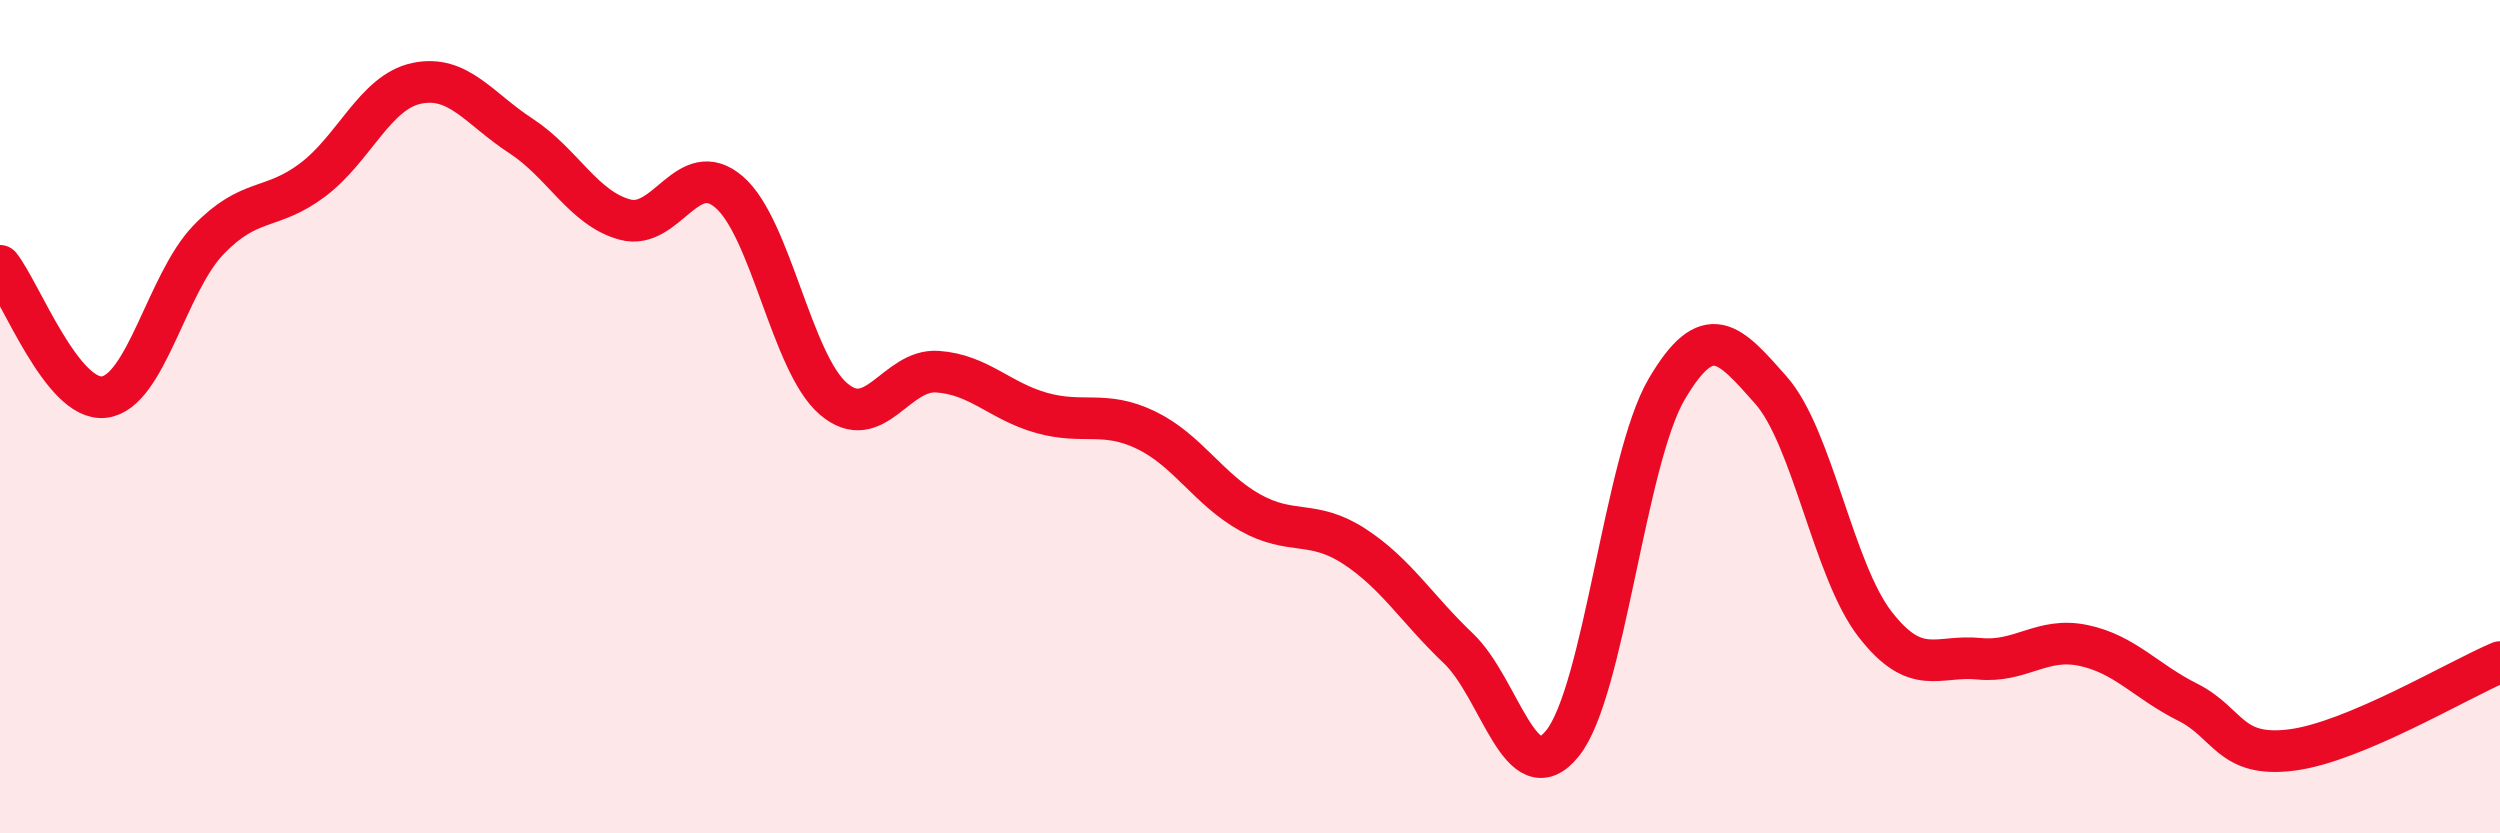 
    <svg width="60" height="20" viewBox="0 0 60 20" xmlns="http://www.w3.org/2000/svg">
      <path
        d="M 0,6.38 C 0.5,7.01 1.5,9.65 2.5,9.53 C 3.5,9.41 4,6.8 5,5.76 C 6,4.72 6.5,5.07 7.5,4.32 C 8.5,3.57 9,2.21 10,2 C 11,1.79 11.5,2.61 12.5,3.26 C 13.5,3.91 14,5 15,5.27 C 16,5.54 16.5,3.75 17.5,4.61 C 18.5,5.47 19,8.71 20,9.57 C 21,10.43 21.5,8.85 22.5,8.92 C 23.5,8.99 24,9.63 25,9.91 C 26,10.19 26.5,9.84 27.5,10.32 C 28.5,10.8 29,11.74 30,12.3 C 31,12.86 31.5,12.46 32.5,13.11 C 33.5,13.76 34,14.61 35,15.56 C 36,16.51 36.5,19.08 37.5,17.84 C 38.5,16.6 39,11.04 40,9.34 C 41,7.64 41.5,8.23 42.5,9.36 C 43.5,10.49 44,13.69 45,14.98 C 46,16.27 46.5,15.71 47.5,15.81 C 48.5,15.91 49,15.28 50,15.49 C 51,15.7 51.5,16.35 52.5,16.85 C 53.5,17.35 53.5,18.19 55,18 C 56.5,17.81 59,16.31 60,15.89L60 20L0 20Z"
        fill="#EB0A25"
        opacity="0.1"
        stroke-linecap="round"
        stroke-linejoin="round"
      />
      <path
        d="M 0,6.38 C 0.5,7.01 1.5,9.65 2.5,9.53 C 3.5,9.41 4,6.8 5,5.76 C 6,4.72 6.5,5.07 7.5,4.32 C 8.5,3.57 9,2.21 10,2 C 11,1.79 11.5,2.61 12.5,3.26 C 13.5,3.91 14,5 15,5.27 C 16,5.54 16.5,3.75 17.5,4.61 C 18.5,5.47 19,8.71 20,9.57 C 21,10.43 21.5,8.85 22.5,8.92 C 23.5,8.99 24,9.63 25,9.91 C 26,10.19 26.5,9.84 27.5,10.32 C 28.5,10.8 29,11.74 30,12.3 C 31,12.86 31.5,12.46 32.5,13.11 C 33.5,13.76 34,14.61 35,15.56 C 36,16.51 36.5,19.08 37.5,17.84 C 38.5,16.6 39,11.04 40,9.34 C 41,7.64 41.5,8.23 42.5,9.36 C 43.5,10.49 44,13.69 45,14.98 C 46,16.27 46.5,15.71 47.5,15.81 C 48.5,15.91 49,15.28 50,15.49 C 51,15.7 51.5,16.35 52.5,16.85 C 53.5,17.35 53.5,18.19 55,18 C 56.5,17.81 59,16.31 60,15.89"
        stroke="#EB0A25"
        stroke-width="1"
        fill="none"
        stroke-linecap="round"
        stroke-linejoin="round"
      />
    </svg>
  